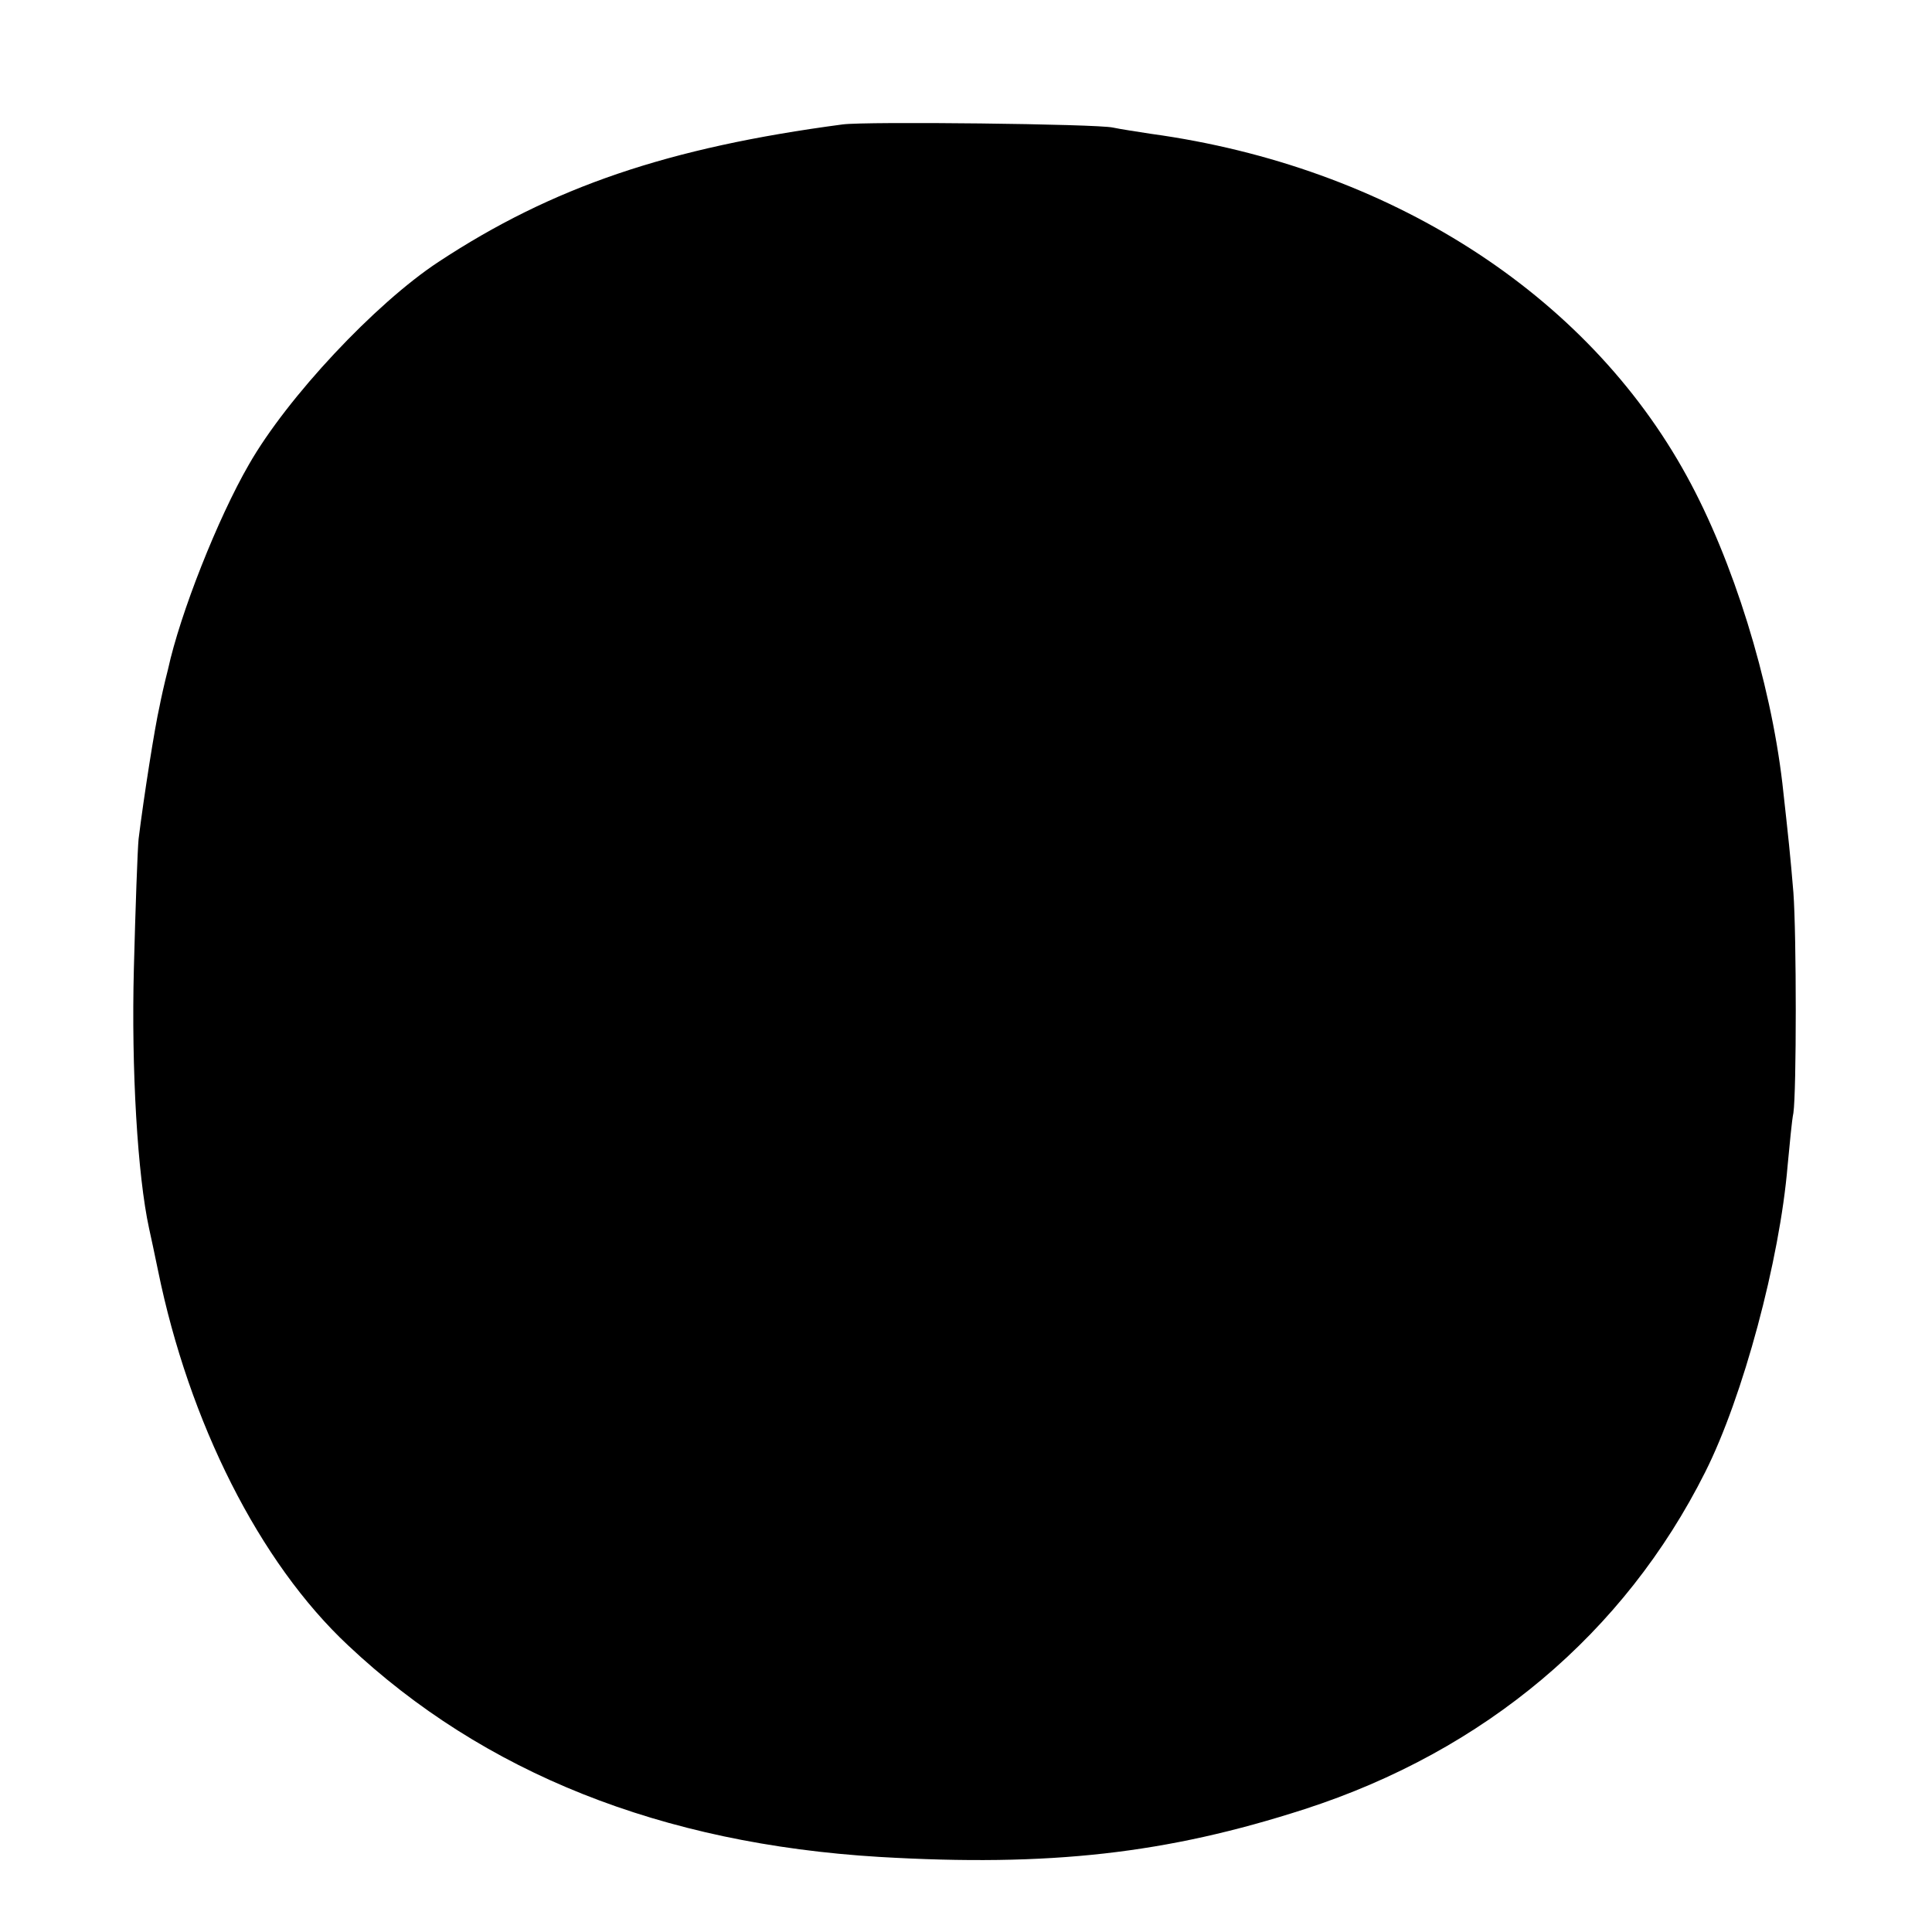 <?xml version="1.0" standalone="no"?>
<!DOCTYPE svg PUBLIC "-//W3C//DTD SVG 20010904//EN"
 "http://www.w3.org/TR/2001/REC-SVG-20010904/DTD/svg10.dtd">
<svg version="1.0" xmlns="http://www.w3.org/2000/svg"
 width="368pt" height="368pt" viewBox="0 0 368 368"
 preserveAspectRatio="xMidYMid meet">
<g transform="translate(0,368) scale(0.1,-0.1)"
fill="#000000" stroke="none">
<path d="M1605 3443 c-332 -44 -553 -119 -770 -262 -120 -79 -288 -258 -361
-386 -59 -102 -131 -284 -154 -390 -7 -27 -14 -59 -16 -70 -9 -39 -30 -172
-40 -253 -2 -20 -6 -131 -9 -247 -5 -192 7 -394 29 -495 3 -14 11 -50 17 -80
59 -289 193 -556 362 -714 258 -243 597 -378 1012 -403 324 -19 547 6 810 91
343 111 609 335 763 642 72 143 142 404 157 584 4 41 8 86 11 100 6 41 6 339
0 420 -6 72 -9 100 -21 208 -23 196 -94 425 -182 585 -191 349 -569 590 -1020
652 -26 4 -59 9 -73 12 -30 7 -472 12 -515 6z"/>
</g>
</svg>

